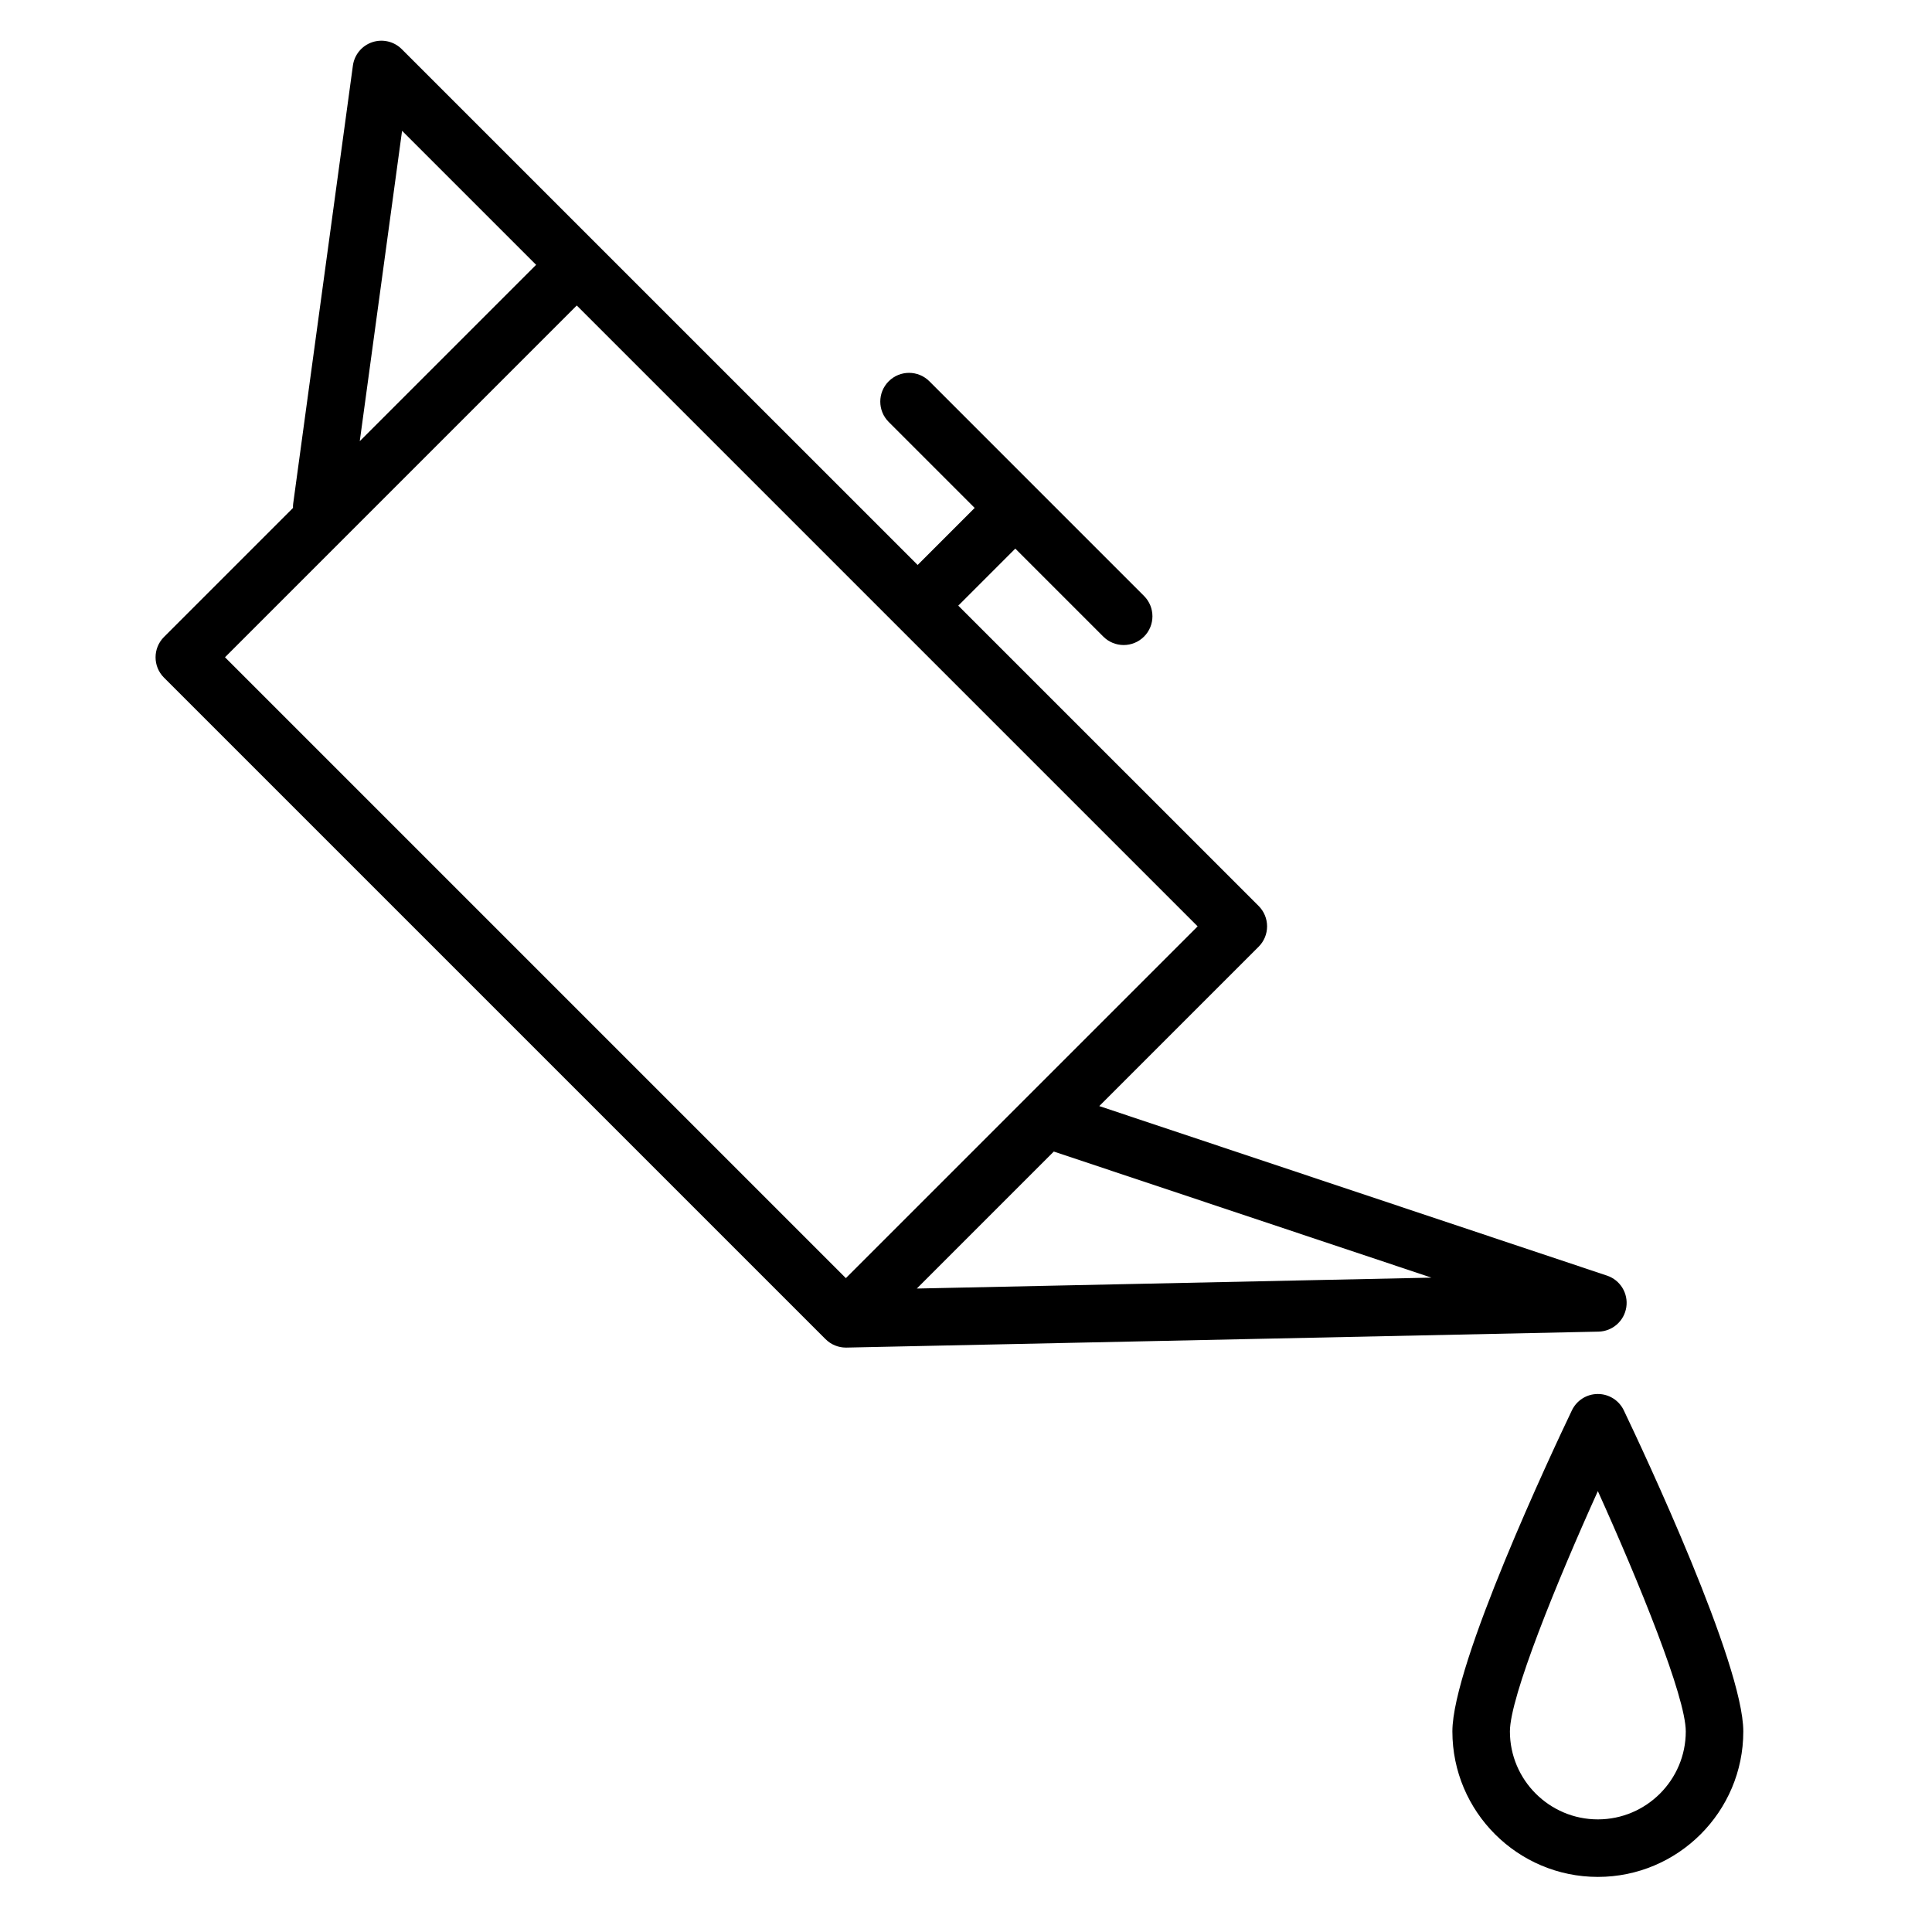 <?xml version="1.0" encoding="iso-8859-1"?>
<!-- Generator: Adobe Illustrator 21.1.0, SVG Export Plug-In . SVG Version: 6.00 Build 0)  -->
<svg version="1.1" id="Layer_1" xmlns="http://www.w3.org/2000/svg" xmlns:xlink="http://www.w3.org/1999/xlink" x="0px" y="0px"
	 viewBox="0 0 100.75 100.749" style="enable-background:new 0 0 100.75 100.749;" xml:space="preserve">
<g>
	<path d="M84.809,68.167c0.109-0.721-0.316-1.416-1.009-1.647L57.325,57.68l8.312-8.312c0.281-0.281,0.439-0.663,0.439-1.061
		s-0.158-0.779-0.439-1.061L49.972,31.583l2.974-2.975l4.59,4.59c0.293,0.293,0.677,0.439,1.061,0.439s0.768-0.146,1.061-0.439
		c0.586-0.585,0.586-1.535,0-2.121l-5.649-5.649c-0.001-0.001-0.001-0.002-0.001-0.002s-0.002-0.001-0.002-0.001l-5.541-5.542
		c-0.586-0.586-1.535-0.586-2.121,0c-0.586,0.585-0.586,1.535,0,2.121l4.483,4.483l-2.974,2.975L31.14,12.751
		c0,0-0.001-0.001-0.001-0.001L20.95,2.562c-0.403-0.404-1.001-0.542-1.54-0.361c-0.54,0.182-0.93,0.654-1.007,1.219l-3.116,22.859
		c-0.01,0.071-0.008,0.14-0.007,0.209l-6.728,6.728c-0.586,0.585-0.586,1.536,0,2.121L43.05,69.834
		c0.001,0.001,0.002,0.001,0.003,0.002c0.14,0.14,0.307,0.252,0.493,0.327c0.001,0,0.002,0,0.003,0.001
		c0.174,0.071,0.364,0.11,0.562,0.11c0.011,0,0.021,0,0.032,0l39.215-0.832C84.086,69.427,84.699,68.889,84.809,68.167z
		 M20.967,6.821l6.99,6.989l-9.196,9.196L20.967,6.821z M30.078,15.931l32.377,32.377L44.11,66.652L11.733,34.275L30.078,15.931z
		 M47.81,67.195l7.144-7.144l19.693,6.575L47.81,67.195z"/>
	<path d="M84.679,73.548c-0.249-0.521-0.775-0.854-1.354-0.854s-1.104,0.332-1.354,0.854c-1.041,2.178-6.232,13.221-6.232,16.743
		c0,4.183,3.403,7.586,7.586,7.586s7.585-3.403,7.585-7.586C90.91,86.77,85.72,75.726,84.679,73.548z M83.325,94.877
		c-2.528,0-4.586-2.058-4.586-4.586c0-1.801,2.44-7.785,4.586-12.533c2.145,4.749,4.585,10.733,4.585,12.533
		C87.91,92.819,85.854,94.877,83.325,94.877z"/>
</g>
</svg>
